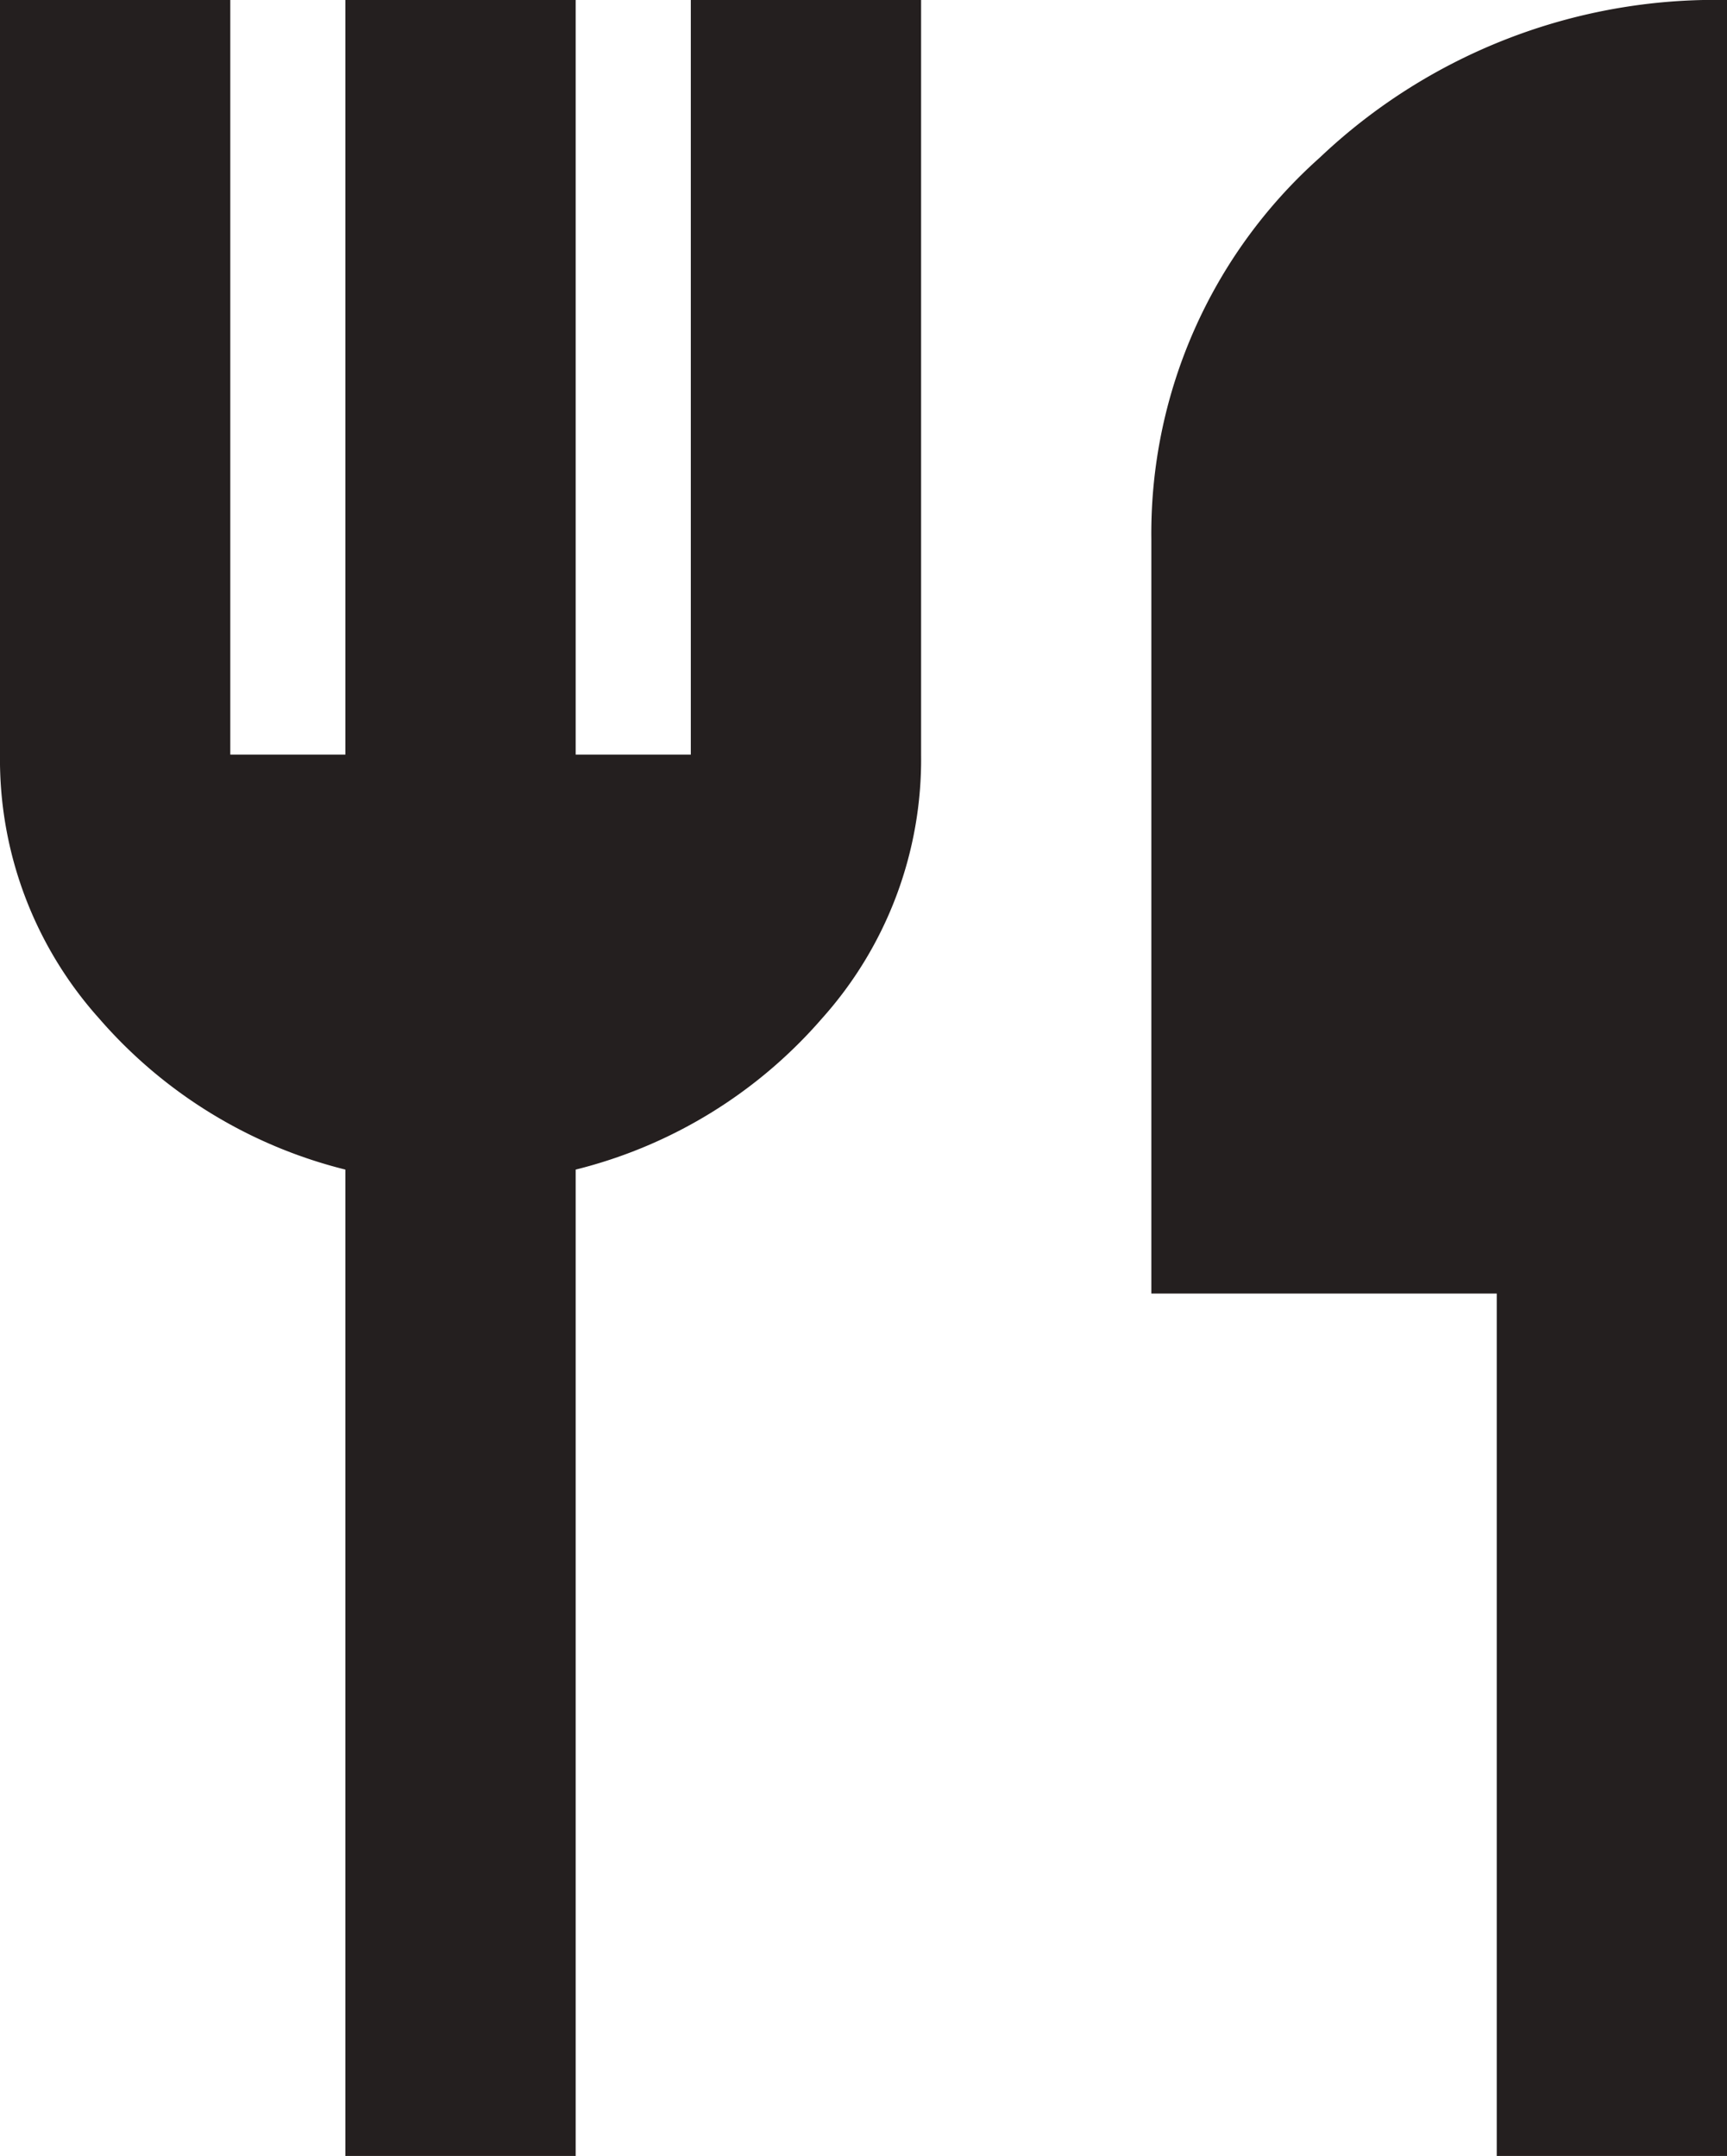 <svg xmlns="http://www.w3.org/2000/svg" width="64.084" height="80" viewBox="0 0 64.084 80">
  <path id="restaurant_FILL0_wght400_GRAD0_opsz24" d="M172.817-800v-36.6a17.757,17.757,0,0,1-9.132-5.6A14.4,14.4,0,0,1,160-852v-28h8.545v28h4.272v-28h8.545v28h4.272v-28h8.545v28a14.4,14.4,0,0,1-3.685,9.8,17.756,17.756,0,0,1-9.132,5.6V-800Zm42.723,0v-32H202.723v-28a18.678,18.678,0,0,1,6.248-14.15A21.316,21.316,0,0,1,224.084-880v80Z" transform="translate(-160 880)" fill="#241f1f"/>
</svg>
